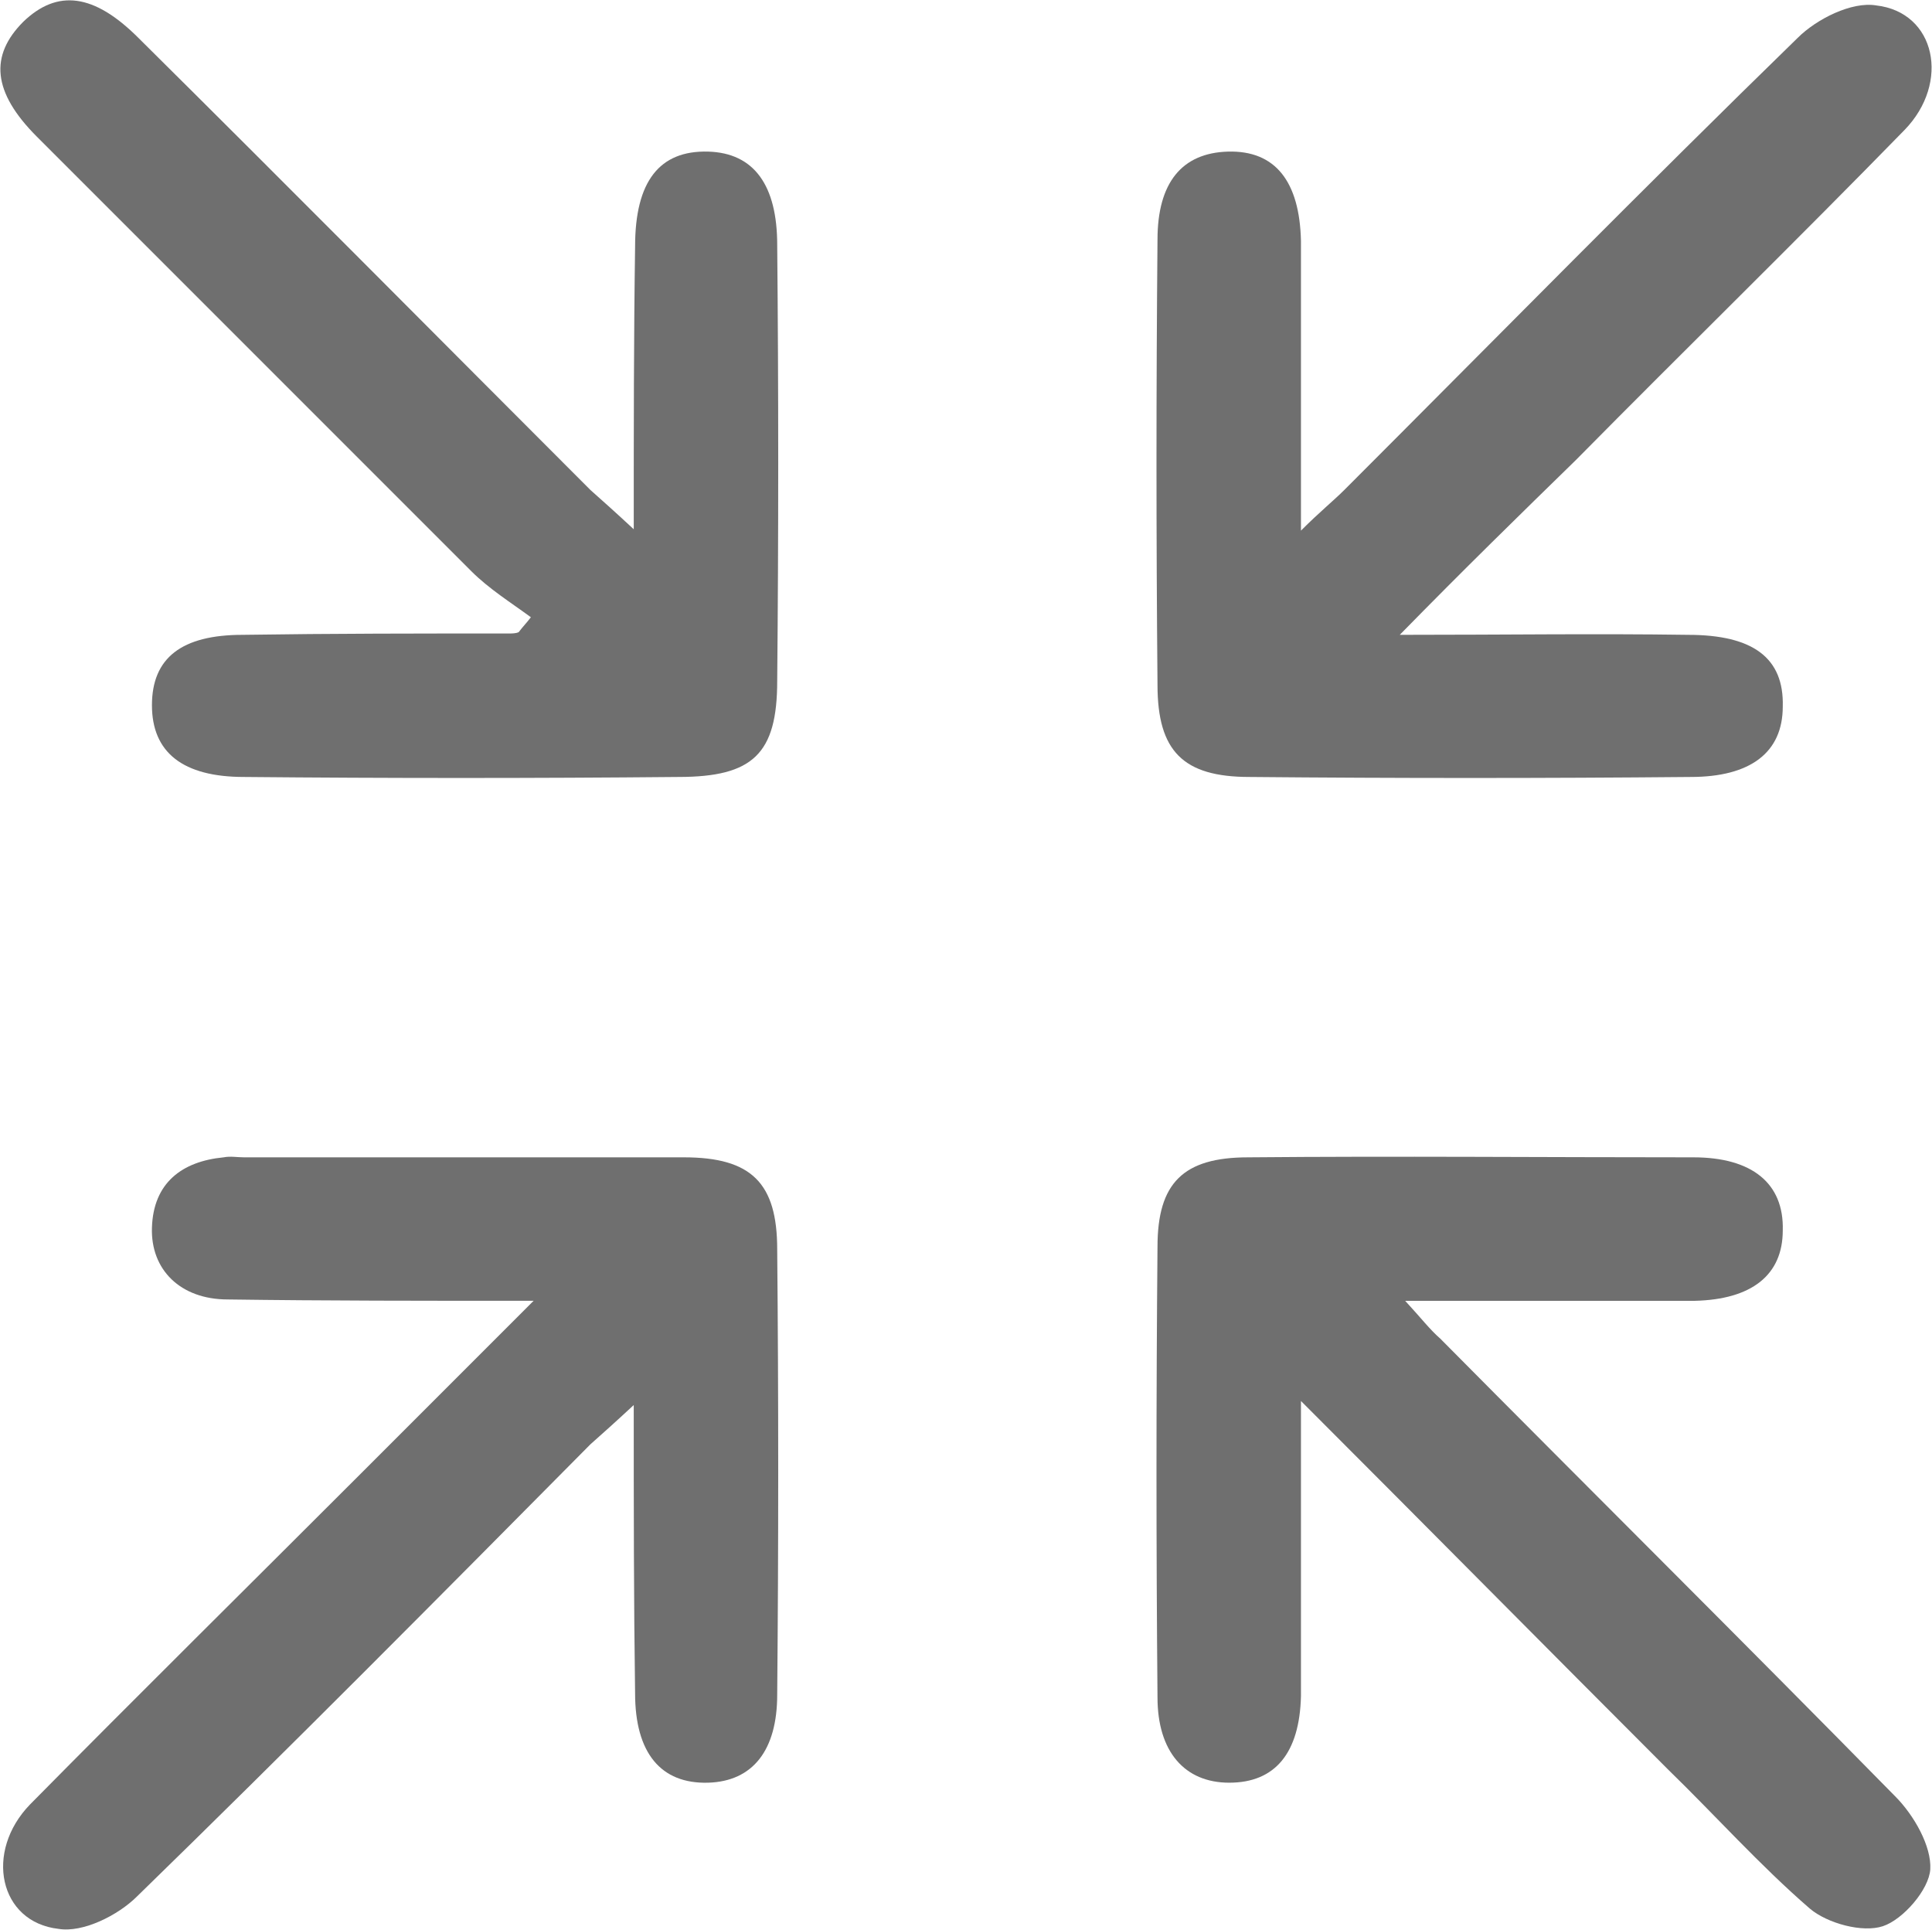 <?xml version="1.0" encoding="UTF-8"?>
<!DOCTYPE svg PUBLIC "-//W3C//DTD SVG 1.1//EN" "http://www.w3.org/Graphics/SVG/1.1/DTD/svg11.dtd">
<!-- Creator: CorelDRAW X7 -->
<svg xmlns="http://www.w3.org/2000/svg" xml:space="preserve" width="39.934mm" height="39.891mm" version="1.1" style="shape-rendering:geometricPrecision; text-rendering:geometricPrecision; image-rendering:optimizeQuality; fill-rule:evenodd; clip-rule:evenodd"
viewBox="0 0 1427 1426"
 xmlns:xlink="http://www.w3.org/1999/xlink">
 <defs>
  <style type="text/css">
   <![CDATA[
    .fil0 {fill:#6f6f6f;fill-rule:nonzero}
   ]]>
  </style>
 </defs>
 <g id="Layer_x0020_1">
  <g id="_1911320822496">
   <path class="fil0" d="M961 392c14,-14 24,-22 32,-30 112,-112 222,-224 335,-334 14,-14 40,-27 58,-24 44,5 55,57 21,92 -80,82 -162,162 -243,244 -41,40 -82,80 -130,129 78,0 145,-1 213,0 48,0 71,17 70,53 0,34 -24,52 -68,52 -109,1 -217,1 -326,0 -49,0 -68,-19 -68,-68 -1,-110 -1,-219 0,-329 0,-42 18,-64 52,-65 35,-1 53,22 54,66 0,69 0,138 0,214z"/>
   <path class="fil0" d="M392 456c-15,-11 -31,-21 -44,-34 -107,-107 -214,-214 -321,-321 -33,-33 -35,-60 -10,-85 25,-24 52,-21 85,12 112,111 223,223 334,334 9,8 18,16 32,29 0,-74 0,-142 1,-209 0,-48 18,-71 54,-70 34,1 51,25 51,69 1,107 1,215 0,322 0,54 -18,71 -73,71 -107,1 -214,1 -321,0 -45,0 -68,-18 -68,-53 0,-35 22,-52 67,-52 66,-1 131,-1 197,-1 2,0 5,0 7,-1 3,-4 6,-7 9,-11z"/>
   <path class="fil0" d="M468 1038c-14,13 -23,21 -32,29 -111,112 -222,224 -335,334 -14,14 -40,27 -58,24 -44,-5 -55,-57 -21,-92 80,-81 162,-162 243,-243 41,-41 81,-81 129,-129 -82,0 -154,0 -226,-1 -35,0 -57,-22 -56,-53 1,-33 22,-49 53,-52 5,-1 10,0 15,0 109,0 217,0 325,0 50,0 69,19 69,68 1,109 1,219 0,329 0,41 -18,64 -51,65 -35,1 -54,-22 -54,-66 -1,-69 -1,-137 -1,-213z"/>
   <path class="fil0" d="M961 1035c0,80 0,149 0,218 -1,42 -19,64 -53,64 -33,0 -53,-23 -53,-63 -1,-111 -1,-222 0,-333 0,-47 19,-66 67,-66 109,-1 219,0 329,0 43,0 67,19 66,54 0,33 -23,51 -65,52 -69,0 -138,0 -214,0 12,13 18,21 26,28 112,113 225,225 336,338 14,14 27,37 26,54 -1,15 -20,37 -35,42 -15,5 -41,-2 -54,-13 -37,-32 -70,-69 -105,-103 -88,-88 -176,-177 -271,-272z"/>
  </g>
 </g>
</svg>
